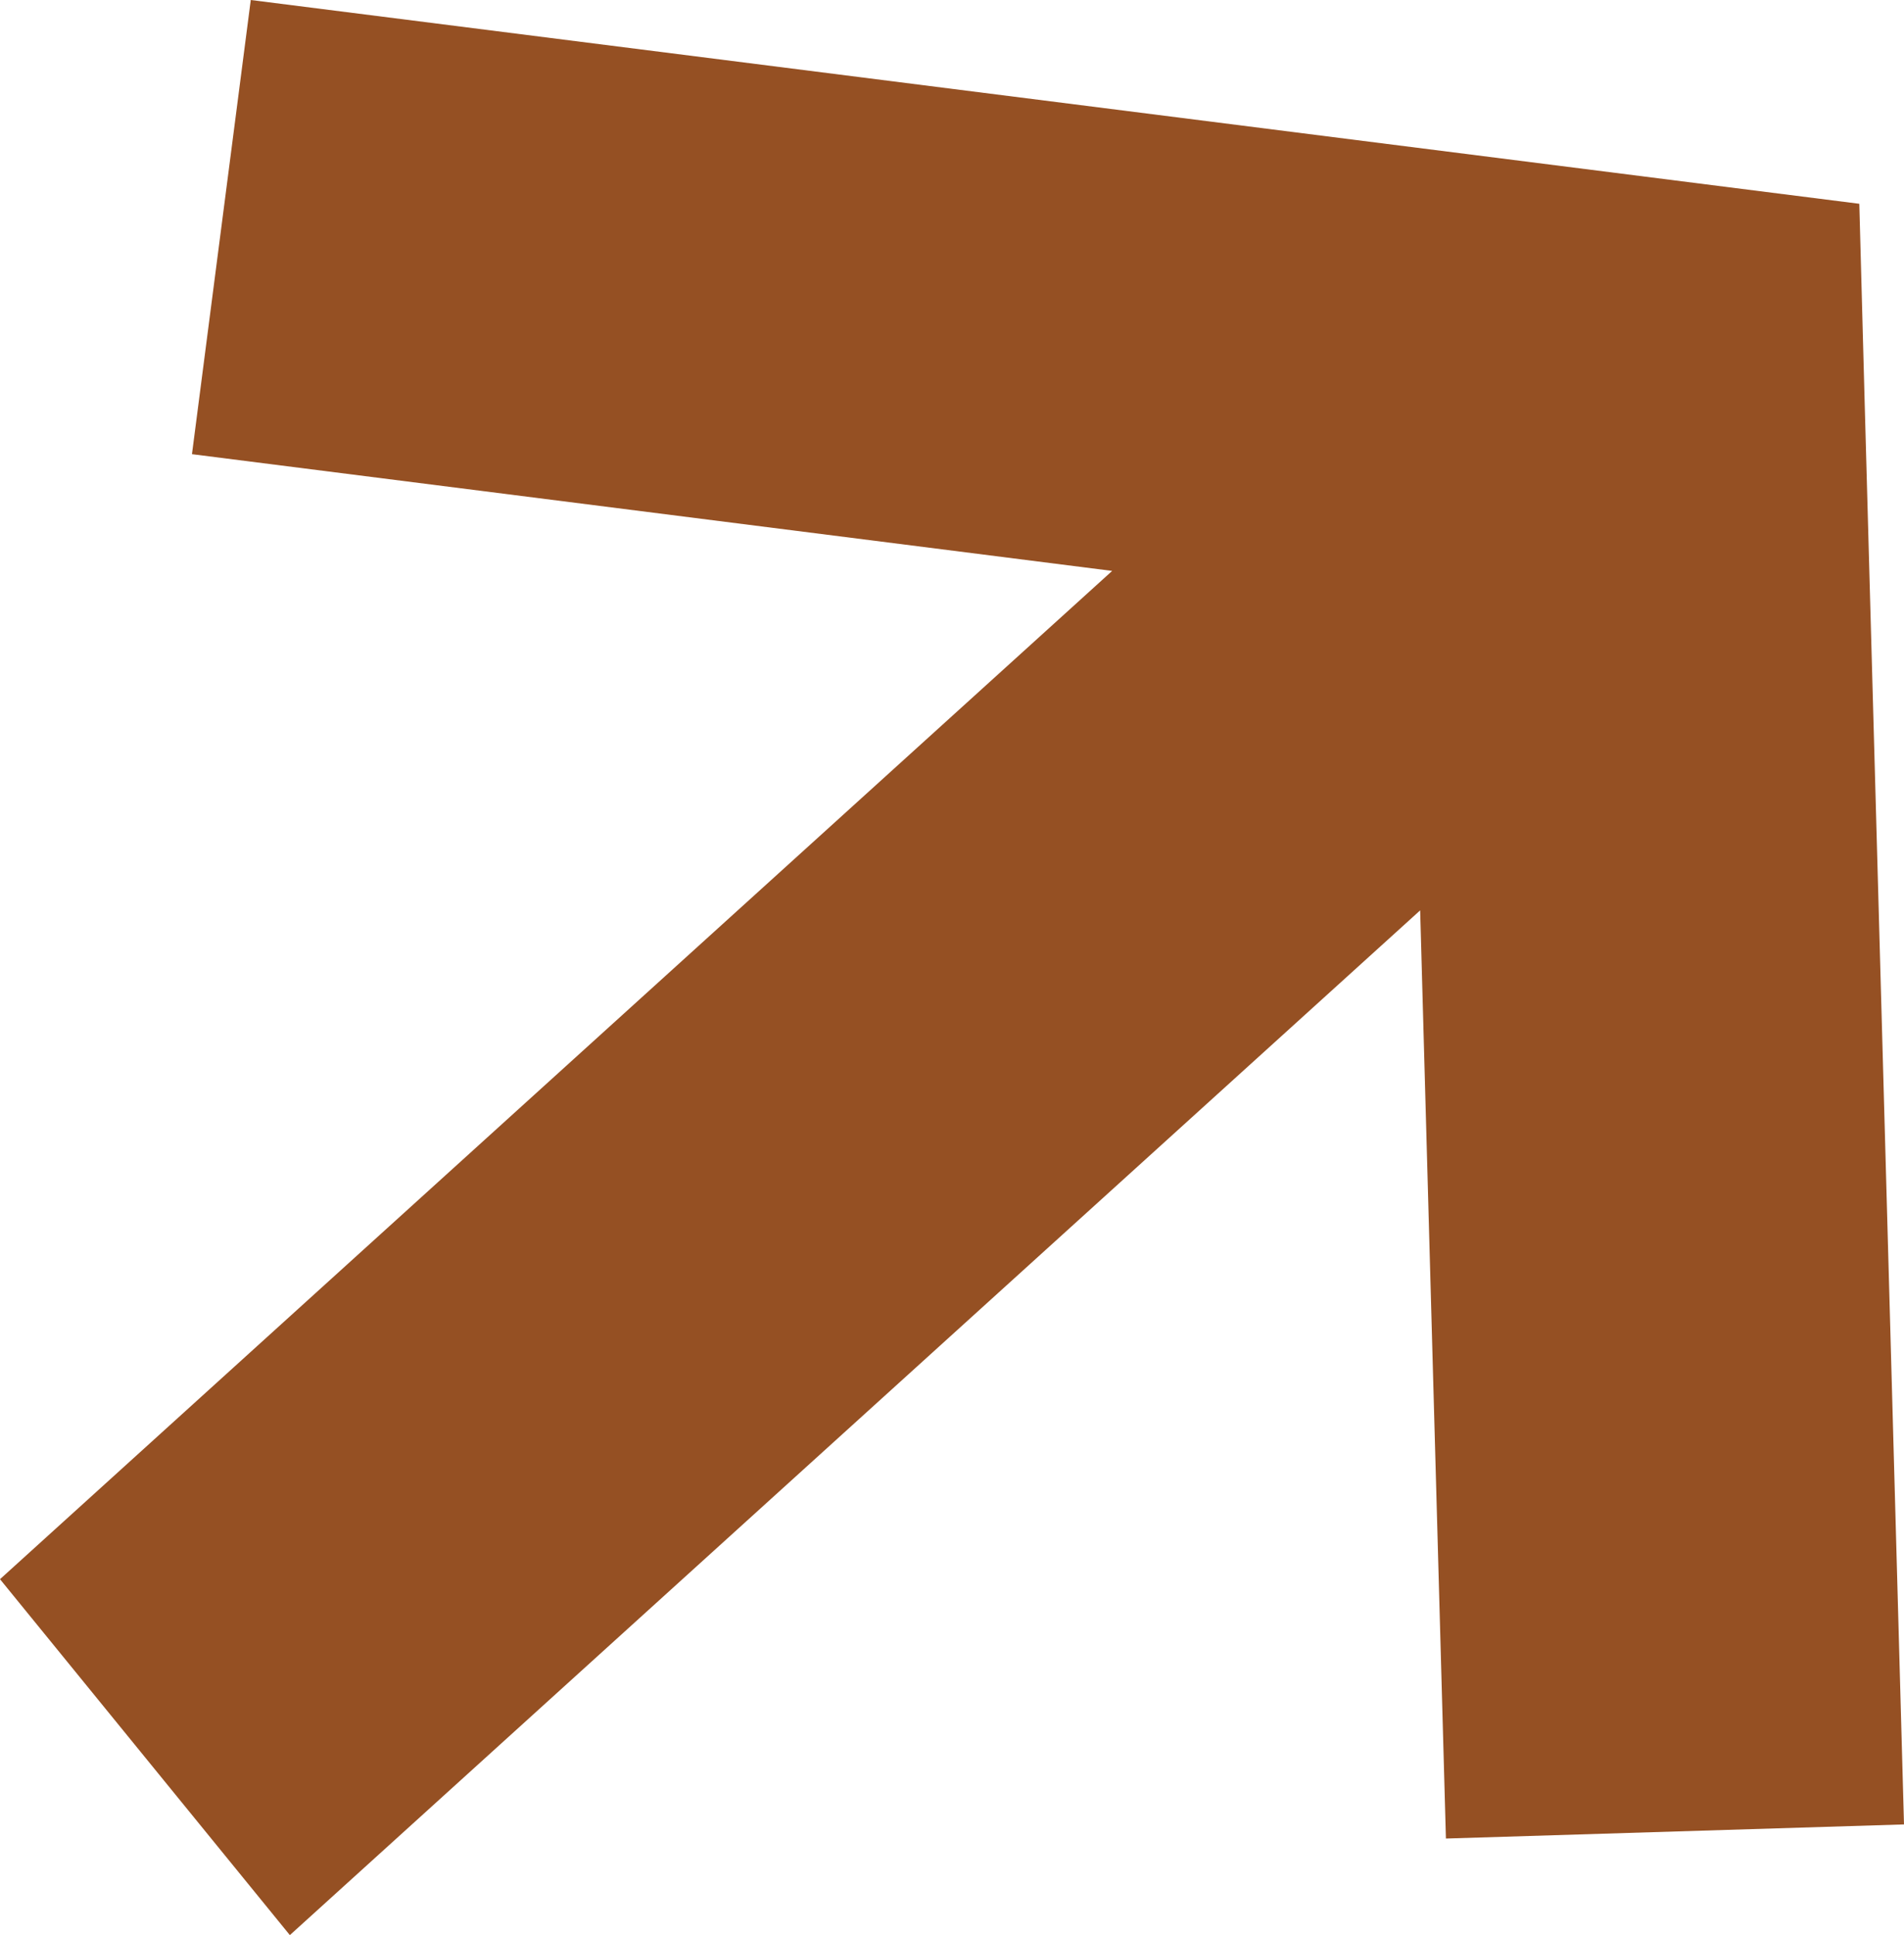 <?xml version="1.0" encoding="utf-8"?>
<svg viewBox="0 0 17 17.273" width="17px" height="17.273px" xmlns="http://www.w3.org/2000/svg" xmlns:bx="https://boxy-svg.com">
  <polygon points="16.648 3.562 16.601 1.819 2.239 0 1.714 4.054 9.93 5.096 0 14.096 2.588 17.273 12.68 8.126 12.91 16.411 17 16.285" style="fill: rgb(149, 80, 35);" bx:origin="0 0"/>
</svg>